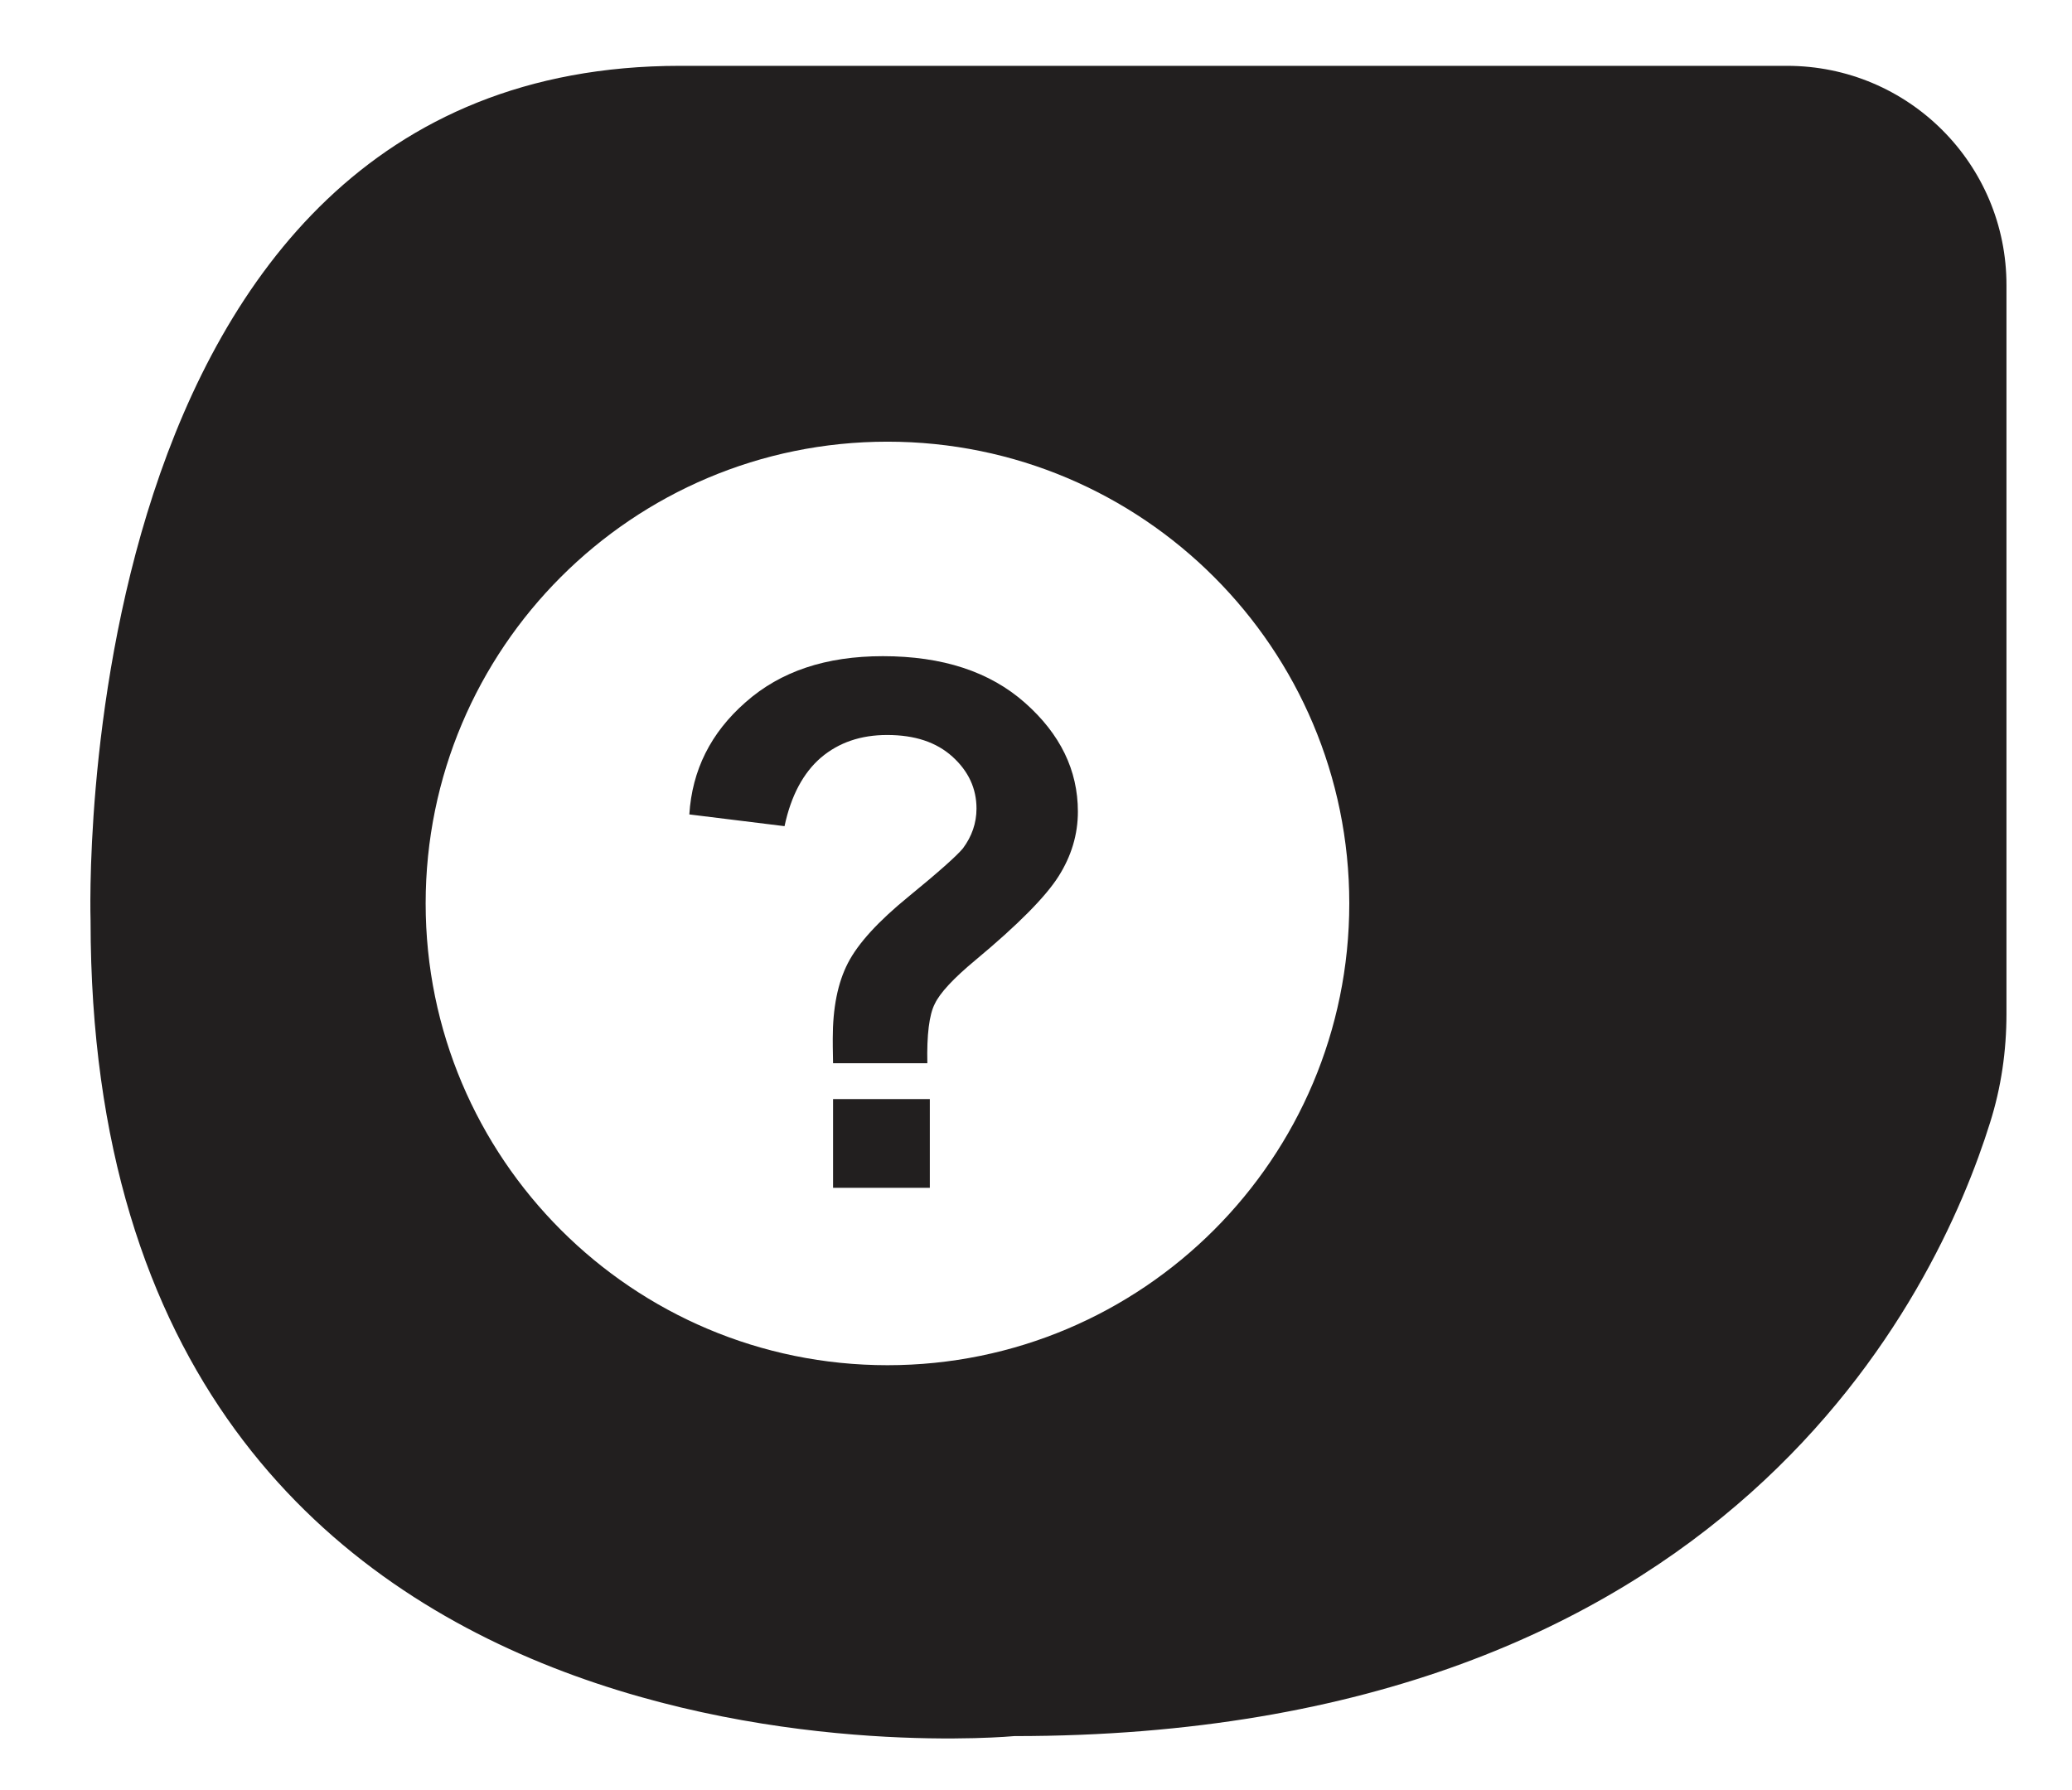 <?xml version="1.0" encoding="utf-8"?>
<!-- Generator: Adobe Illustrator 26.0.1, SVG Export Plug-In . SVG Version: 6.00 Build 0)  -->
<svg version="1.1" id="Layer_1" xmlns="http://www.w3.org/2000/svg" xmlns:xlink="http://www.w3.org/1999/xlink" x="0px" y="0px"
	 viewBox="0 0 67.03 57.92" style="enable-background:new 0 0 67.03 57.92;" xml:space="preserve">
<style type="text/css">
	.st0{fill:#221F1F;}
</style>
<path class="st0" d="M57.81,2.13H22C2,2.13,2.93,29.79,2.93,29.79c0,29.24,29.88,26.38,29.88,26.38c23.15,0,29.86-14.37,31.57-19.85
	c0.36-1.14,0.53-2.32,0.53-3.52V9.24C64.92,5.31,61.74,2.13,57.81,2.13z M28.71,44.17c-8.25,0-14.94-6.69-14.94-14.94
	s6.69-14.94,14.94-14.94s14.94,6.69,14.94,14.94S36.96,44.17,28.71,44.17z"/>
<g>
	<path class="st0" d="M30,34.4h-3.05c-0.01-0.44-0.01-0.7-0.01-0.8c0-0.99,0.16-1.8,0.49-2.44c0.33-0.64,0.98-1.35,1.96-2.15
		c0.98-0.8,1.56-1.32,1.76-1.56c0.29-0.39,0.44-0.82,0.44-1.29c0-0.65-0.26-1.21-0.78-1.68c-0.52-0.47-1.22-0.7-2.11-0.7
		c-0.85,0-1.56,0.24-2.14,0.73c-0.57,0.49-0.97,1.23-1.18,2.22l-3.08-0.38c0.09-1.43,0.69-2.64,1.82-3.63c1.13-1,2.6-1.49,4.44-1.49
		c1.93,0,3.46,0.5,4.6,1.51c1.14,1.01,1.71,2.18,1.71,3.52c0,0.74-0.21,1.44-0.63,2.1c-0.42,0.66-1.31,1.56-2.68,2.7
		c-0.71,0.59-1.15,1.06-1.32,1.42C30.06,32.83,29.98,33.48,30,34.4z M26.95,38.43v-2.87h3.13v2.87H26.95z"/>
</g>
</svg>
